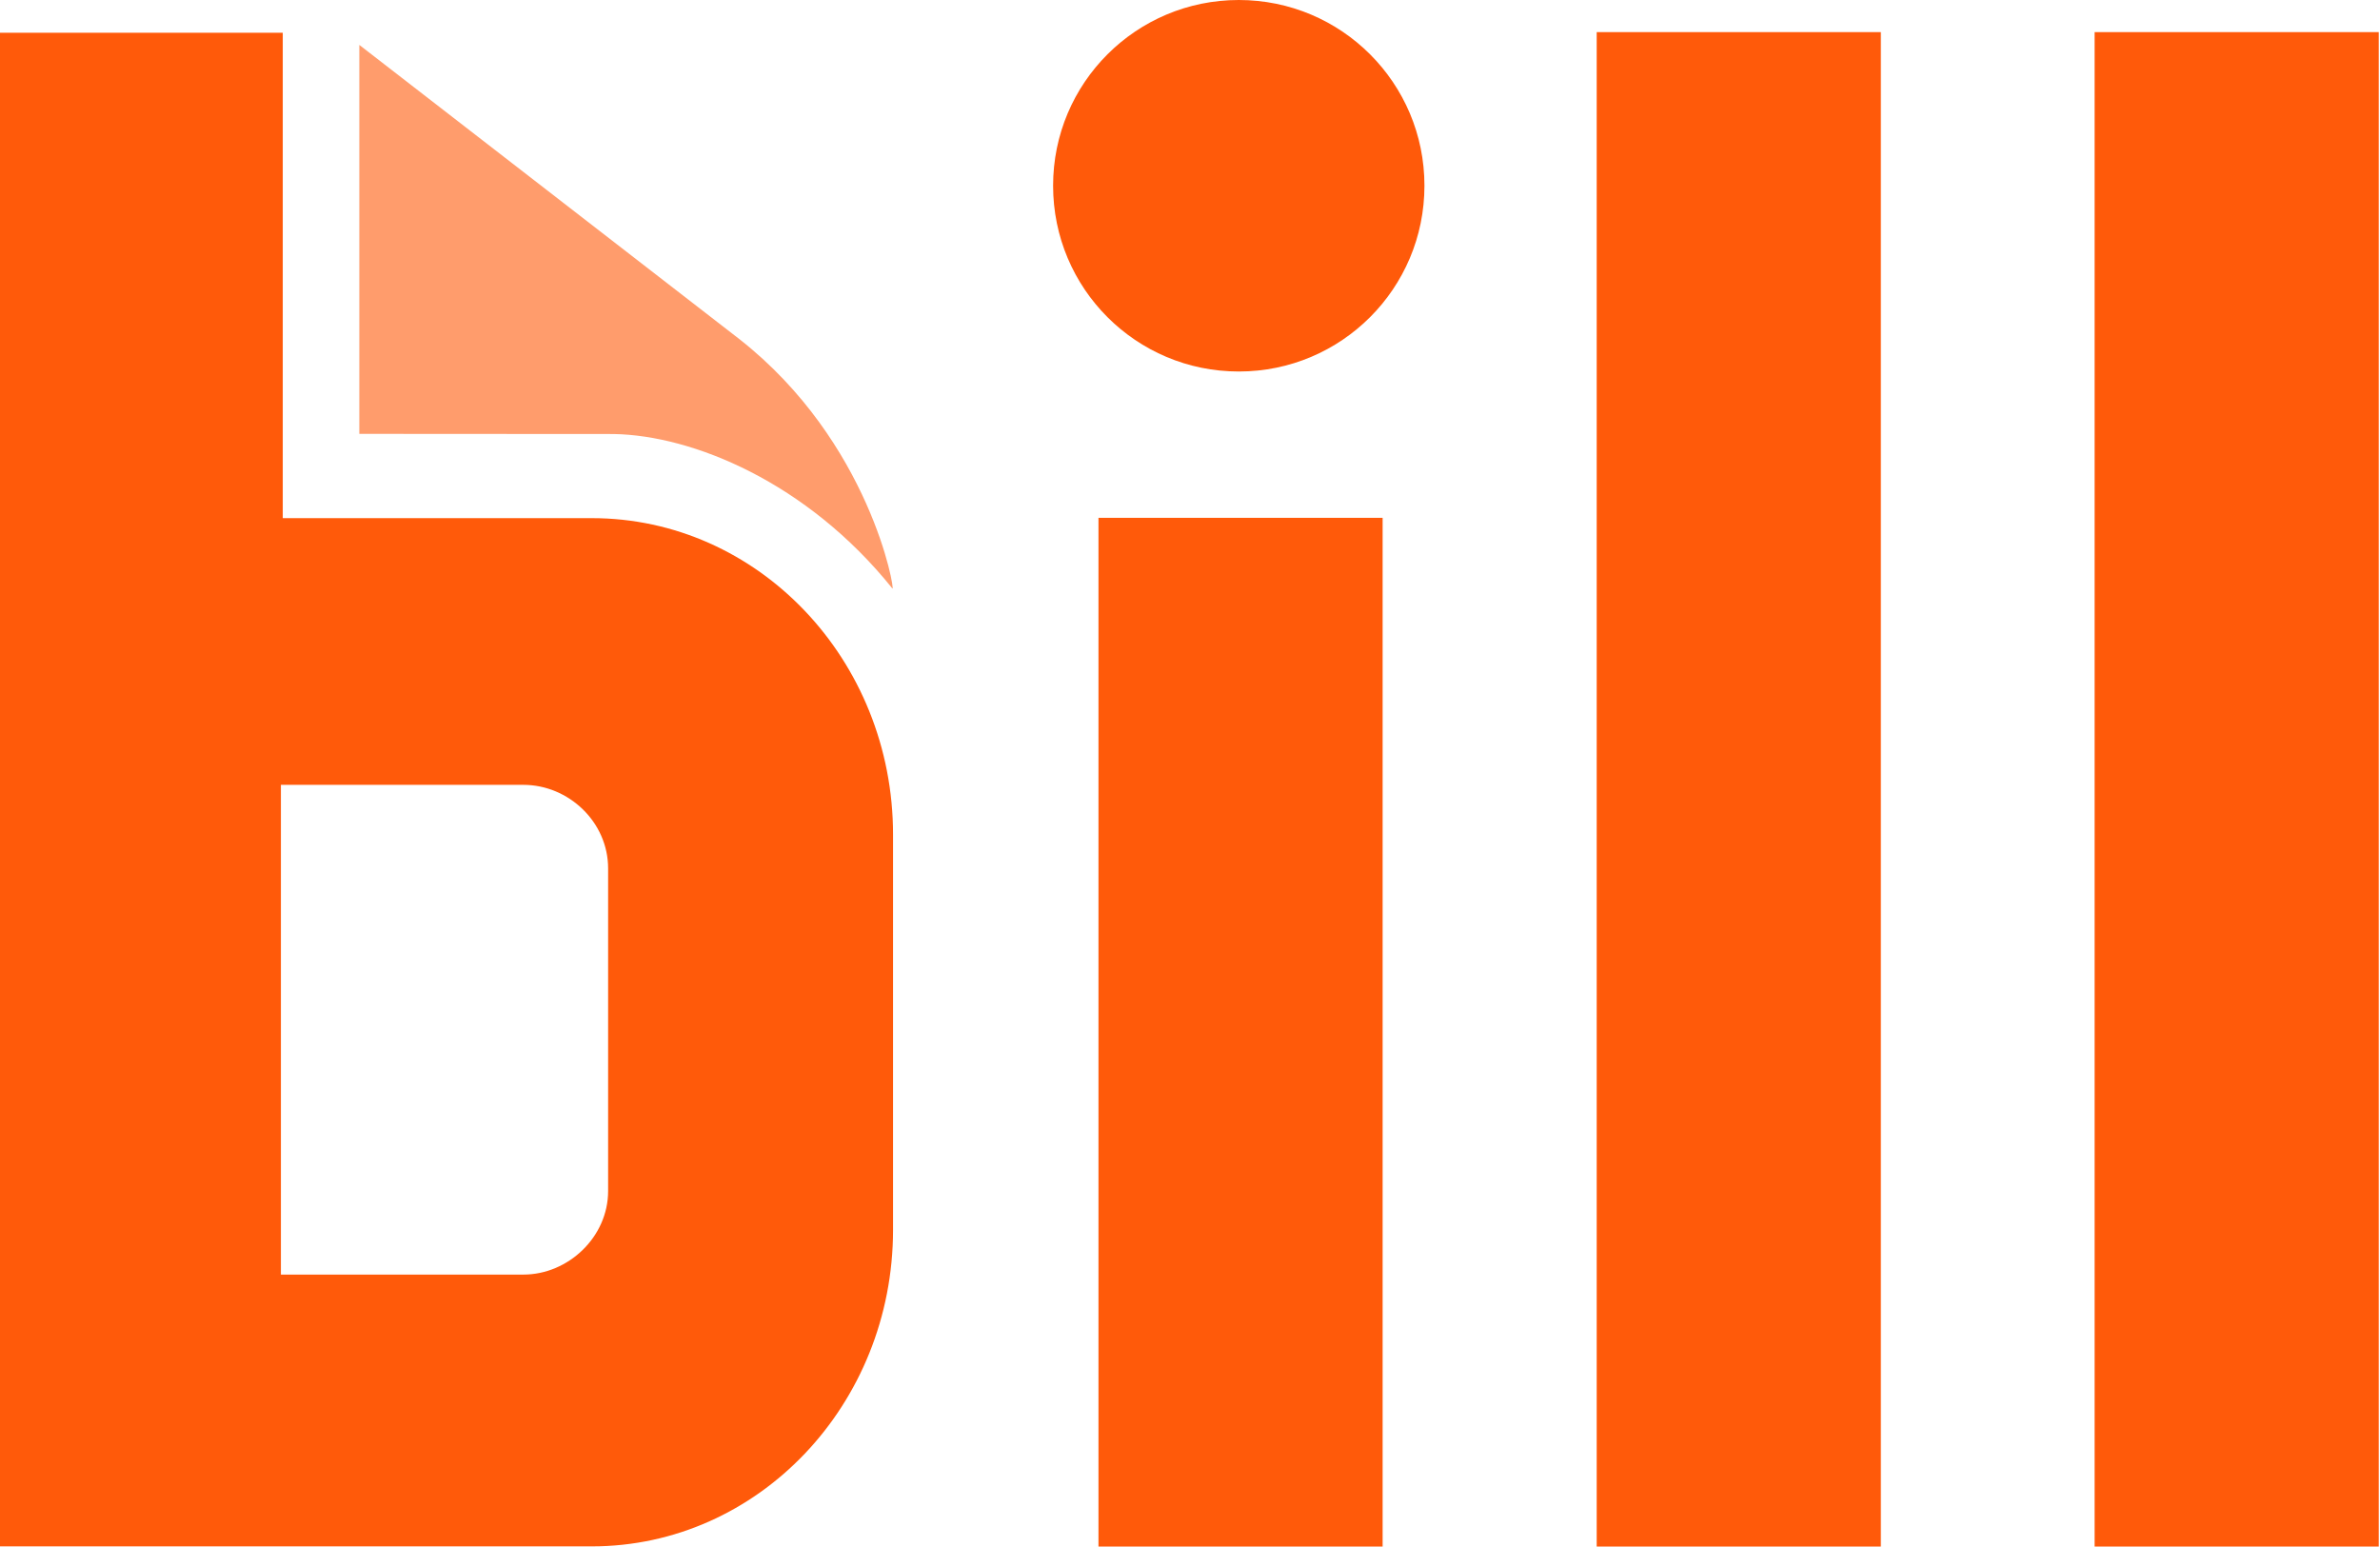 <svg version="1.2" xmlns="http://www.w3.org/2000/svg" viewBox="0 0 1542 1002" width="1542" height="1002">
	<title>logo-bdc-new-svg</title>
	<style>
		.s0 { fill: #ff9c6c } 
		.s1 { fill: #ff5a0a } 
	</style>
	<path id="Layer" class="s0" d="m232.8 281.1v-252l246.1 190.5c85.2 66.8 101.3 164.1 99.3 161.7-55.4-69-129.5-99.2-180.5-100.1z"/>
	<path id="Layer" class="s1" d="m711.7 335.5h184.1v666.5h-184.1z"/>
	<path id="Layer" class="s1" d="m1034.5 20.8h184.1v981.2h-184.1z"/>
	<path id="Layer" class="s1" d="m1357.1 20.8h184.1v981.2h-184.1z"/>
	<path id="Layer" fill-rule="evenodd" class="s1" d="m383.4 335.7c107.8 0 195.2 91.8 195.2 205v256.1c0 113.3-87.4 205.1-195.2 205.1h-383.4v-980.7h183.2v314.5zm10.6 226.9c0-30-25.6-54.1-54.9-54.1h-157.1v317.3h157.1c29.1 0 54.9-24.4 54.9-54.1z"/>
	<path id="Layer" class="s1" d="m802.6 240.7c-66.5 0-120.3-53.8-120.3-120.4 0-66.5 53.8-120.3 120.3-120.3 66.5 0 120.3 53.8 120.3 120.3 0 66.6-53.8 120.4-120.3 120.4z"/>
</svg>